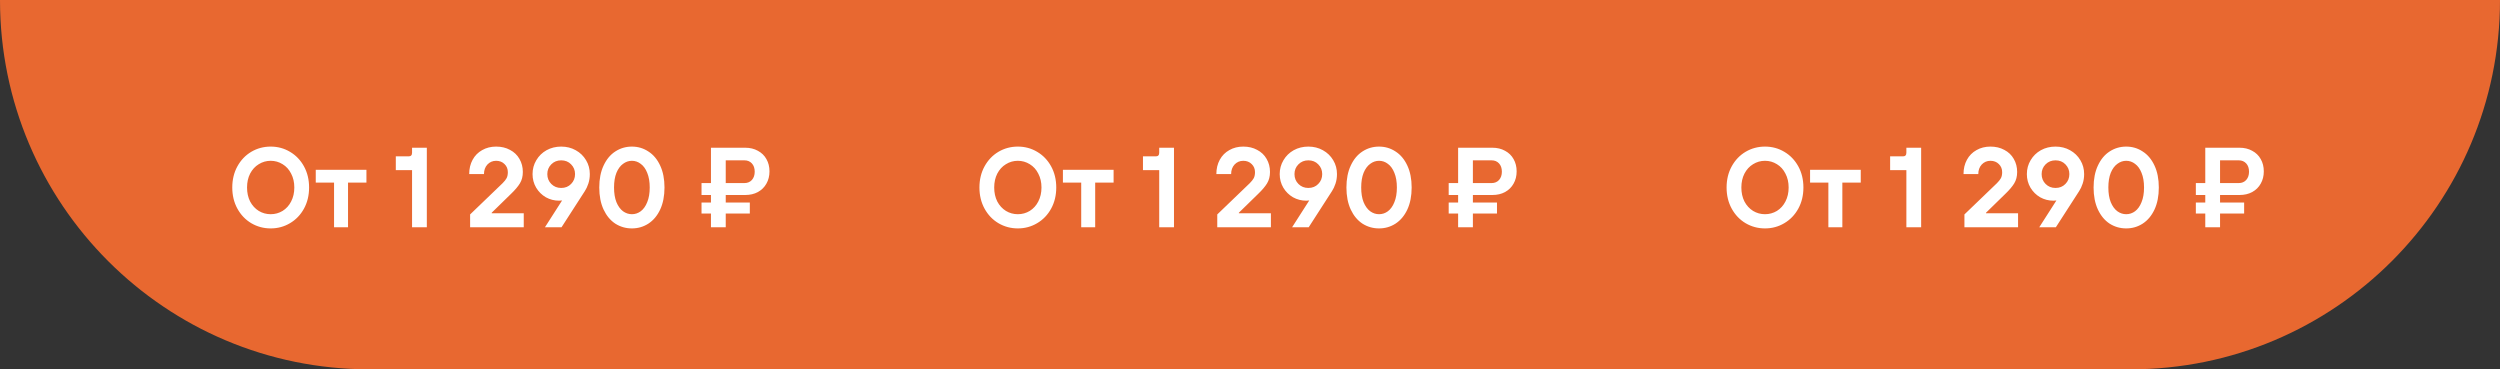 <?xml version="1.0" encoding="UTF-8"?> <svg xmlns="http://www.w3.org/2000/svg" width="440" height="65" viewBox="0 0 440 65" fill="none"><rect x="0" y="0" width="440" height="65" fill="#333333" stroke="none"/><path d="M0 0H440C440 35.898 410.898 65 375 65H65C29.102 65 0 35.898 0 0Z" fill="#E86830"></path><path d="M47.64 40.2C46.4 40.2 45.26 39.893 44.22 39.28C43.193 38.667 42.38 37.813 41.78 36.72C41.18 35.627 40.88 34.387 40.88 33C40.88 31.613 41.18 30.373 41.78 29.28C42.38 28.187 43.193 27.333 44.22 26.72C45.26 26.107 46.4 25.8 47.64 25.8C48.88 25.8 50.013 26.107 51.04 26.72C52.08 27.333 52.9 28.187 53.5 29.28C54.1 30.373 54.4 31.613 54.4 33C54.4 34.387 54.1 35.627 53.5 36.72C52.9 37.813 52.08 38.667 51.04 39.28C50.013 39.893 48.88 40.2 47.64 40.2ZM47.64 37.7C48.4 37.7 49.1 37.507 49.74 37.12C50.38 36.72 50.88 36.167 51.24 35.46C51.613 34.74 51.8 33.92 51.8 33C51.8 32.08 51.613 31.267 51.24 30.56C50.88 29.84 50.38 29.287 49.74 28.9C49.1 28.5 48.4 28.3 47.64 28.3C46.88 28.3 46.18 28.5 45.54 28.9C44.9 29.287 44.393 29.84 44.02 30.56C43.66 31.267 43.48 32.08 43.48 33C43.48 33.92 43.66 34.74 44.02 35.46C44.393 36.167 44.9 36.72 45.54 37.12C46.18 37.507 46.88 37.7 47.64 37.7ZM61.253 40H58.793V32.14H55.573V29.88H64.493V32.14H61.253V40ZM72.522 40V29.94H69.662V27.52H71.922C72.322 27.52 72.522 27.307 72.522 26.88V26H75.122V40H72.522ZM82.739 40V37.74L88.459 32.24C88.779 31.92 89.013 31.627 89.159 31.36C89.306 31.08 89.379 30.727 89.379 30.3C89.379 29.727 89.186 29.253 88.799 28.88C88.413 28.493 87.919 28.3 87.319 28.3C86.706 28.3 86.193 28.52 85.779 28.96C85.379 29.4 85.179 29.96 85.179 30.64H82.579C82.579 29.693 82.779 28.853 83.179 28.12C83.579 27.387 84.139 26.82 84.859 26.42C85.579 26.007 86.399 25.8 87.319 25.8C88.239 25.8 89.053 25.993 89.759 26.38C90.479 26.753 91.033 27.28 91.419 27.96C91.819 28.64 92.019 29.407 92.019 30.26C92.019 31.047 91.846 31.72 91.499 32.28C91.166 32.827 90.646 33.44 89.939 34.12L86.539 37.44V37.54H92.179V40H82.739ZM98.768 25.8C99.715 25.8 100.568 26.013 101.328 26.44C102.102 26.867 102.708 27.453 103.148 28.2C103.588 28.933 103.808 29.747 103.808 30.64C103.808 31.24 103.722 31.8 103.548 32.32C103.375 32.84 103.168 33.28 102.928 33.64L98.828 40H95.908L98.928 35.28C98.715 35.307 98.542 35.32 98.408 35.32C97.568 35.32 96.788 35.12 96.068 34.72C95.362 34.307 94.795 33.747 94.368 33.04C93.942 32.32 93.728 31.52 93.728 30.64C93.728 29.747 93.948 28.933 94.388 28.2C94.828 27.453 95.428 26.867 96.188 26.44C96.962 26.013 97.822 25.8 98.768 25.8ZM98.768 33.08C99.475 33.08 100.055 32.847 100.508 32.38C100.975 31.913 101.208 31.333 101.208 30.64C101.208 29.96 100.975 29.387 100.508 28.92C100.055 28.453 99.475 28.22 98.768 28.22C98.075 28.22 97.495 28.453 97.028 28.92C96.562 29.387 96.328 29.96 96.328 30.64C96.328 31.333 96.562 31.913 97.028 32.38C97.495 32.847 98.075 33.08 98.768 33.08ZM111.211 40.2C110.144 40.2 109.171 39.92 108.291 39.36C107.424 38.787 106.737 37.96 106.231 36.88C105.724 35.787 105.471 34.493 105.471 33C105.471 31.507 105.724 30.22 106.231 29.14C106.737 28.047 107.424 27.22 108.291 26.66C109.171 26.087 110.144 25.8 111.211 25.8C112.277 25.8 113.244 26.087 114.111 26.66C114.991 27.22 115.684 28.047 116.191 29.14C116.697 30.22 116.951 31.507 116.951 33C116.951 34.493 116.697 35.787 116.191 36.88C115.684 37.96 114.991 38.787 114.111 39.36C113.244 39.92 112.277 40.2 111.211 40.2ZM111.211 37.7C111.784 37.7 112.304 37.527 112.771 37.18C113.251 36.82 113.631 36.287 113.911 35.58C114.204 34.873 114.351 34.013 114.351 33C114.351 31.987 114.204 31.127 113.911 30.42C113.631 29.713 113.251 29.187 112.771 28.84C112.304 28.48 111.784 28.3 111.211 28.3C110.651 28.3 110.131 28.48 109.651 28.84C109.171 29.187 108.784 29.713 108.491 30.42C108.211 31.127 108.071 31.987 108.071 33C108.071 34.013 108.211 34.873 108.491 35.58C108.784 36.287 109.171 36.82 109.651 37.18C110.131 37.527 110.651 37.7 111.211 37.7ZM125.129 40V37.58H123.469V35.64H125.129V34.32H123.469V32.22H125.129V26H131.149C132.002 26 132.749 26.18 133.389 26.54C134.042 26.887 134.542 27.373 134.889 28C135.249 28.627 135.429 29.347 135.429 30.16C135.429 30.973 135.249 31.693 134.889 32.32C134.542 32.947 134.042 33.44 133.389 33.8C132.749 34.147 132.002 34.32 131.149 34.32H127.729V35.64H131.969V37.58H127.729V40H125.129ZM131.029 32.22C131.562 32.22 131.995 32.04 132.329 31.68C132.662 31.307 132.829 30.82 132.829 30.22C132.829 29.607 132.662 29.12 132.329 28.76C131.995 28.4 131.562 28.22 131.029 28.22H127.729V32.22H131.029Z" fill="white"></path><path d="M179.14 40.2C177.9 40.2 176.76 39.893 175.72 39.28C174.693 38.667 173.88 37.813 173.28 36.72C172.68 35.627 172.38 34.387 172.38 33C172.38 31.613 172.68 30.373 173.28 29.28C173.88 28.187 174.693 27.333 175.72 26.72C176.76 26.107 177.9 25.8 179.14 25.8C180.38 25.8 181.513 26.107 182.54 26.72C183.58 27.333 184.4 28.187 185 29.28C185.6 30.373 185.9 31.613 185.9 33C185.9 34.387 185.6 35.627 185 36.72C184.4 37.813 183.58 38.667 182.54 39.28C181.513 39.893 180.38 40.2 179.14 40.2ZM179.14 37.7C179.9 37.7 180.6 37.507 181.24 37.12C181.88 36.72 182.38 36.167 182.74 35.46C183.113 34.74 183.3 33.92 183.3 33C183.3 32.08 183.113 31.267 182.74 30.56C182.38 29.84 181.88 29.287 181.24 28.9C180.6 28.5 179.9 28.3 179.14 28.3C178.38 28.3 177.68 28.5 177.04 28.9C176.4 29.287 175.893 29.84 175.52 30.56C175.16 31.267 174.98 32.08 174.98 33C174.98 33.92 175.16 34.74 175.52 35.46C175.893 36.167 176.4 36.72 177.04 37.12C177.68 37.507 178.38 37.7 179.14 37.7ZM192.753 40H190.293V32.14H187.073V29.88H195.993V32.14H192.753V40ZM204.022 40V29.94H201.162V27.52H203.422C203.822 27.52 204.022 27.307 204.022 26.88V26H206.622V40H204.022ZM214.239 40V37.74L219.959 32.24C220.279 31.92 220.513 31.627 220.659 31.36C220.806 31.08 220.879 30.727 220.879 30.3C220.879 29.727 220.686 29.253 220.299 28.88C219.913 28.493 219.419 28.3 218.819 28.3C218.206 28.3 217.693 28.52 217.279 28.96C216.879 29.4 216.679 29.96 216.679 30.64H214.079C214.079 29.693 214.279 28.853 214.679 28.12C215.079 27.387 215.639 26.82 216.359 26.42C217.079 26.007 217.899 25.8 218.819 25.8C219.739 25.8 220.553 25.993 221.259 26.38C221.979 26.753 222.533 27.28 222.919 27.96C223.319 28.64 223.519 29.407 223.519 30.26C223.519 31.047 223.346 31.72 222.999 32.28C222.666 32.827 222.146 33.44 221.439 34.12L218.039 37.44V37.54H223.679V40H214.239ZM230.268 25.8C231.215 25.8 232.068 26.013 232.828 26.44C233.602 26.867 234.208 27.453 234.648 28.2C235.088 28.933 235.308 29.747 235.308 30.64C235.308 31.24 235.222 31.8 235.048 32.32C234.875 32.84 234.668 33.28 234.428 33.64L230.328 40H227.408L230.428 35.28C230.215 35.307 230.042 35.32 229.908 35.32C229.068 35.32 228.288 35.12 227.568 34.72C226.862 34.307 226.295 33.747 225.868 33.04C225.442 32.32 225.228 31.52 225.228 30.64C225.228 29.747 225.448 28.933 225.888 28.2C226.328 27.453 226.928 26.867 227.688 26.44C228.462 26.013 229.322 25.8 230.268 25.8ZM230.268 33.08C230.975 33.08 231.555 32.847 232.008 32.38C232.475 31.913 232.708 31.333 232.708 30.64C232.708 29.96 232.475 29.387 232.008 28.92C231.555 28.453 230.975 28.22 230.268 28.22C229.575 28.22 228.995 28.453 228.528 28.92C228.062 29.387 227.828 29.96 227.828 30.64C227.828 31.333 228.062 31.913 228.528 32.38C228.995 32.847 229.575 33.08 230.268 33.08ZM242.711 40.2C241.644 40.2 240.671 39.92 239.791 39.36C238.924 38.787 238.237 37.96 237.731 36.88C237.224 35.787 236.971 34.493 236.971 33C236.971 31.507 237.224 30.22 237.731 29.14C238.237 28.047 238.924 27.22 239.791 26.66C240.671 26.087 241.644 25.8 242.711 25.8C243.777 25.8 244.744 26.087 245.611 26.66C246.491 27.22 247.184 28.047 247.691 29.14C248.197 30.22 248.451 31.507 248.451 33C248.451 34.493 248.197 35.787 247.691 36.88C247.184 37.96 246.491 38.787 245.611 39.36C244.744 39.92 243.777 40.2 242.711 40.2ZM242.711 37.7C243.284 37.7 243.804 37.527 244.271 37.18C244.751 36.82 245.131 36.287 245.411 35.58C245.704 34.873 245.851 34.013 245.851 33C245.851 31.987 245.704 31.127 245.411 30.42C245.131 29.713 244.751 29.187 244.271 28.84C243.804 28.48 243.284 28.3 242.711 28.3C242.151 28.3 241.631 28.48 241.151 28.84C240.671 29.187 240.284 29.713 239.991 30.42C239.711 31.127 239.571 31.987 239.571 33C239.571 34.013 239.711 34.873 239.991 35.58C240.284 36.287 240.671 36.82 241.151 37.18C241.631 37.527 242.151 37.7 242.711 37.7ZM256.629 40V37.58H254.969V35.64H256.629V34.32H254.969V32.22H256.629V26H262.649C263.502 26 264.249 26.18 264.889 26.54C265.542 26.887 266.042 27.373 266.389 28C266.749 28.627 266.929 29.347 266.929 30.16C266.929 30.973 266.749 31.693 266.389 32.32C266.042 32.947 265.542 33.44 264.889 33.8C264.249 34.147 263.502 34.32 262.649 34.32H259.229V35.64H263.469V37.58H259.229V40H256.629ZM262.529 32.22C263.062 32.22 263.495 32.04 263.829 31.68C264.162 31.307 264.329 30.82 264.329 30.22C264.329 29.607 264.162 29.12 263.829 28.76C263.495 28.4 263.062 28.22 262.529 28.22H259.229V32.22H262.529Z" fill="white"></path><path d="M310.64 40.2C309.4 40.2 308.26 39.893 307.22 39.28C306.193 38.667 305.38 37.813 304.78 36.72C304.18 35.627 303.88 34.387 303.88 33C303.88 31.613 304.18 30.373 304.78 29.28C305.38 28.187 306.193 27.333 307.22 26.72C308.26 26.107 309.4 25.8 310.64 25.8C311.88 25.8 313.013 26.107 314.04 26.72C315.08 27.333 315.9 28.187 316.5 29.28C317.1 30.373 317.4 31.613 317.4 33C317.4 34.387 317.1 35.627 316.5 36.72C315.9 37.813 315.08 38.667 314.04 39.28C313.013 39.893 311.88 40.2 310.64 40.2ZM310.64 37.7C311.4 37.7 312.1 37.507 312.74 37.12C313.38 36.72 313.88 36.167 314.24 35.46C314.613 34.74 314.8 33.92 314.8 33C314.8 32.08 314.613 31.267 314.24 30.56C313.88 29.84 313.38 29.287 312.74 28.9C312.1 28.5 311.4 28.3 310.64 28.3C309.88 28.3 309.18 28.5 308.54 28.9C307.9 29.287 307.393 29.84 307.02 30.56C306.66 31.267 306.48 32.08 306.48 33C306.48 33.92 306.66 34.74 307.02 35.46C307.393 36.167 307.9 36.72 308.54 37.12C309.18 37.507 309.88 37.7 310.64 37.7ZM324.253 40H321.793V32.14H318.573V29.88H327.493V32.14H324.253V40ZM335.522 40V29.94H332.662V27.52H334.922C335.322 27.52 335.522 27.307 335.522 26.88V26H338.122V40H335.522ZM345.739 40V37.74L351.459 32.24C351.779 31.92 352.013 31.627 352.159 31.36C352.306 31.08 352.379 30.727 352.379 30.3C352.379 29.727 352.186 29.253 351.799 28.88C351.413 28.493 350.919 28.3 350.319 28.3C349.706 28.3 349.193 28.52 348.779 28.96C348.379 29.4 348.179 29.96 348.179 30.64H345.579C345.579 29.693 345.779 28.853 346.179 28.12C346.579 27.387 347.139 26.82 347.859 26.42C348.579 26.007 349.399 25.8 350.319 25.8C351.239 25.8 352.053 25.993 352.759 26.38C353.479 26.753 354.033 27.28 354.419 27.96C354.819 28.64 355.019 29.407 355.019 30.26C355.019 31.047 354.846 31.72 354.499 32.28C354.166 32.827 353.646 33.44 352.939 34.12L349.539 37.44V37.54H355.179V40H345.739ZM361.768 25.8C362.715 25.8 363.568 26.013 364.328 26.44C365.102 26.867 365.708 27.453 366.148 28.2C366.588 28.933 366.808 29.747 366.808 30.64C366.808 31.24 366.722 31.8 366.548 32.32C366.375 32.84 366.168 33.28 365.928 33.64L361.828 40H358.908L361.928 35.28C361.715 35.307 361.542 35.32 361.408 35.32C360.568 35.32 359.788 35.12 359.068 34.72C358.362 34.307 357.795 33.747 357.368 33.04C356.942 32.32 356.728 31.52 356.728 30.64C356.728 29.747 356.948 28.933 357.388 28.2C357.828 27.453 358.428 26.867 359.188 26.44C359.962 26.013 360.822 25.8 361.768 25.8ZM361.768 33.08C362.475 33.08 363.055 32.847 363.508 32.38C363.975 31.913 364.208 31.333 364.208 30.64C364.208 29.96 363.975 29.387 363.508 28.92C363.055 28.453 362.475 28.22 361.768 28.22C361.075 28.22 360.495 28.453 360.028 28.92C359.562 29.387 359.328 29.96 359.328 30.64C359.328 31.333 359.562 31.913 360.028 32.38C360.495 32.847 361.075 33.08 361.768 33.08ZM374.211 40.2C373.144 40.2 372.171 39.92 371.291 39.36C370.424 38.787 369.737 37.96 369.231 36.88C368.724 35.787 368.471 34.493 368.471 33C368.471 31.507 368.724 30.22 369.231 29.14C369.737 28.047 370.424 27.22 371.291 26.66C372.171 26.087 373.144 25.8 374.211 25.8C375.277 25.8 376.244 26.087 377.111 26.66C377.991 27.22 378.684 28.047 379.191 29.14C379.697 30.22 379.951 31.507 379.951 33C379.951 34.493 379.697 35.787 379.191 36.88C378.684 37.96 377.991 38.787 377.111 39.36C376.244 39.92 375.277 40.2 374.211 40.2ZM374.211 37.7C374.784 37.7 375.304 37.527 375.771 37.18C376.251 36.82 376.631 36.287 376.911 35.58C377.204 34.873 377.351 34.013 377.351 33C377.351 31.987 377.204 31.127 376.911 30.42C376.631 29.713 376.251 29.187 375.771 28.84C375.304 28.48 374.784 28.3 374.211 28.3C373.651 28.3 373.131 28.48 372.651 28.84C372.171 29.187 371.784 29.713 371.491 30.42C371.211 31.127 371.071 31.987 371.071 33C371.071 34.013 371.211 34.873 371.491 35.58C371.784 36.287 372.171 36.82 372.651 37.18C373.131 37.527 373.651 37.7 374.211 37.7ZM388.129 40V37.58H386.469V35.64H388.129V34.32H386.469V32.22H388.129V26H394.149C395.002 26 395.749 26.18 396.389 26.54C397.042 26.887 397.542 27.373 397.889 28C398.249 28.627 398.429 29.347 398.429 30.16C398.429 30.973 398.249 31.693 397.889 32.32C397.542 32.947 397.042 33.44 396.389 33.8C395.749 34.147 395.002 34.32 394.149 34.32H390.729V35.64H394.969V37.58H390.729V40H388.129ZM394.029 32.22C394.562 32.22 394.995 32.04 395.329 31.68C395.662 31.307 395.829 30.82 395.829 30.22C395.829 29.607 395.662 29.12 395.329 28.76C394.995 28.4 394.562 28.22 394.029 28.22H390.729V32.22H394.029Z" fill="white"></path></svg> 